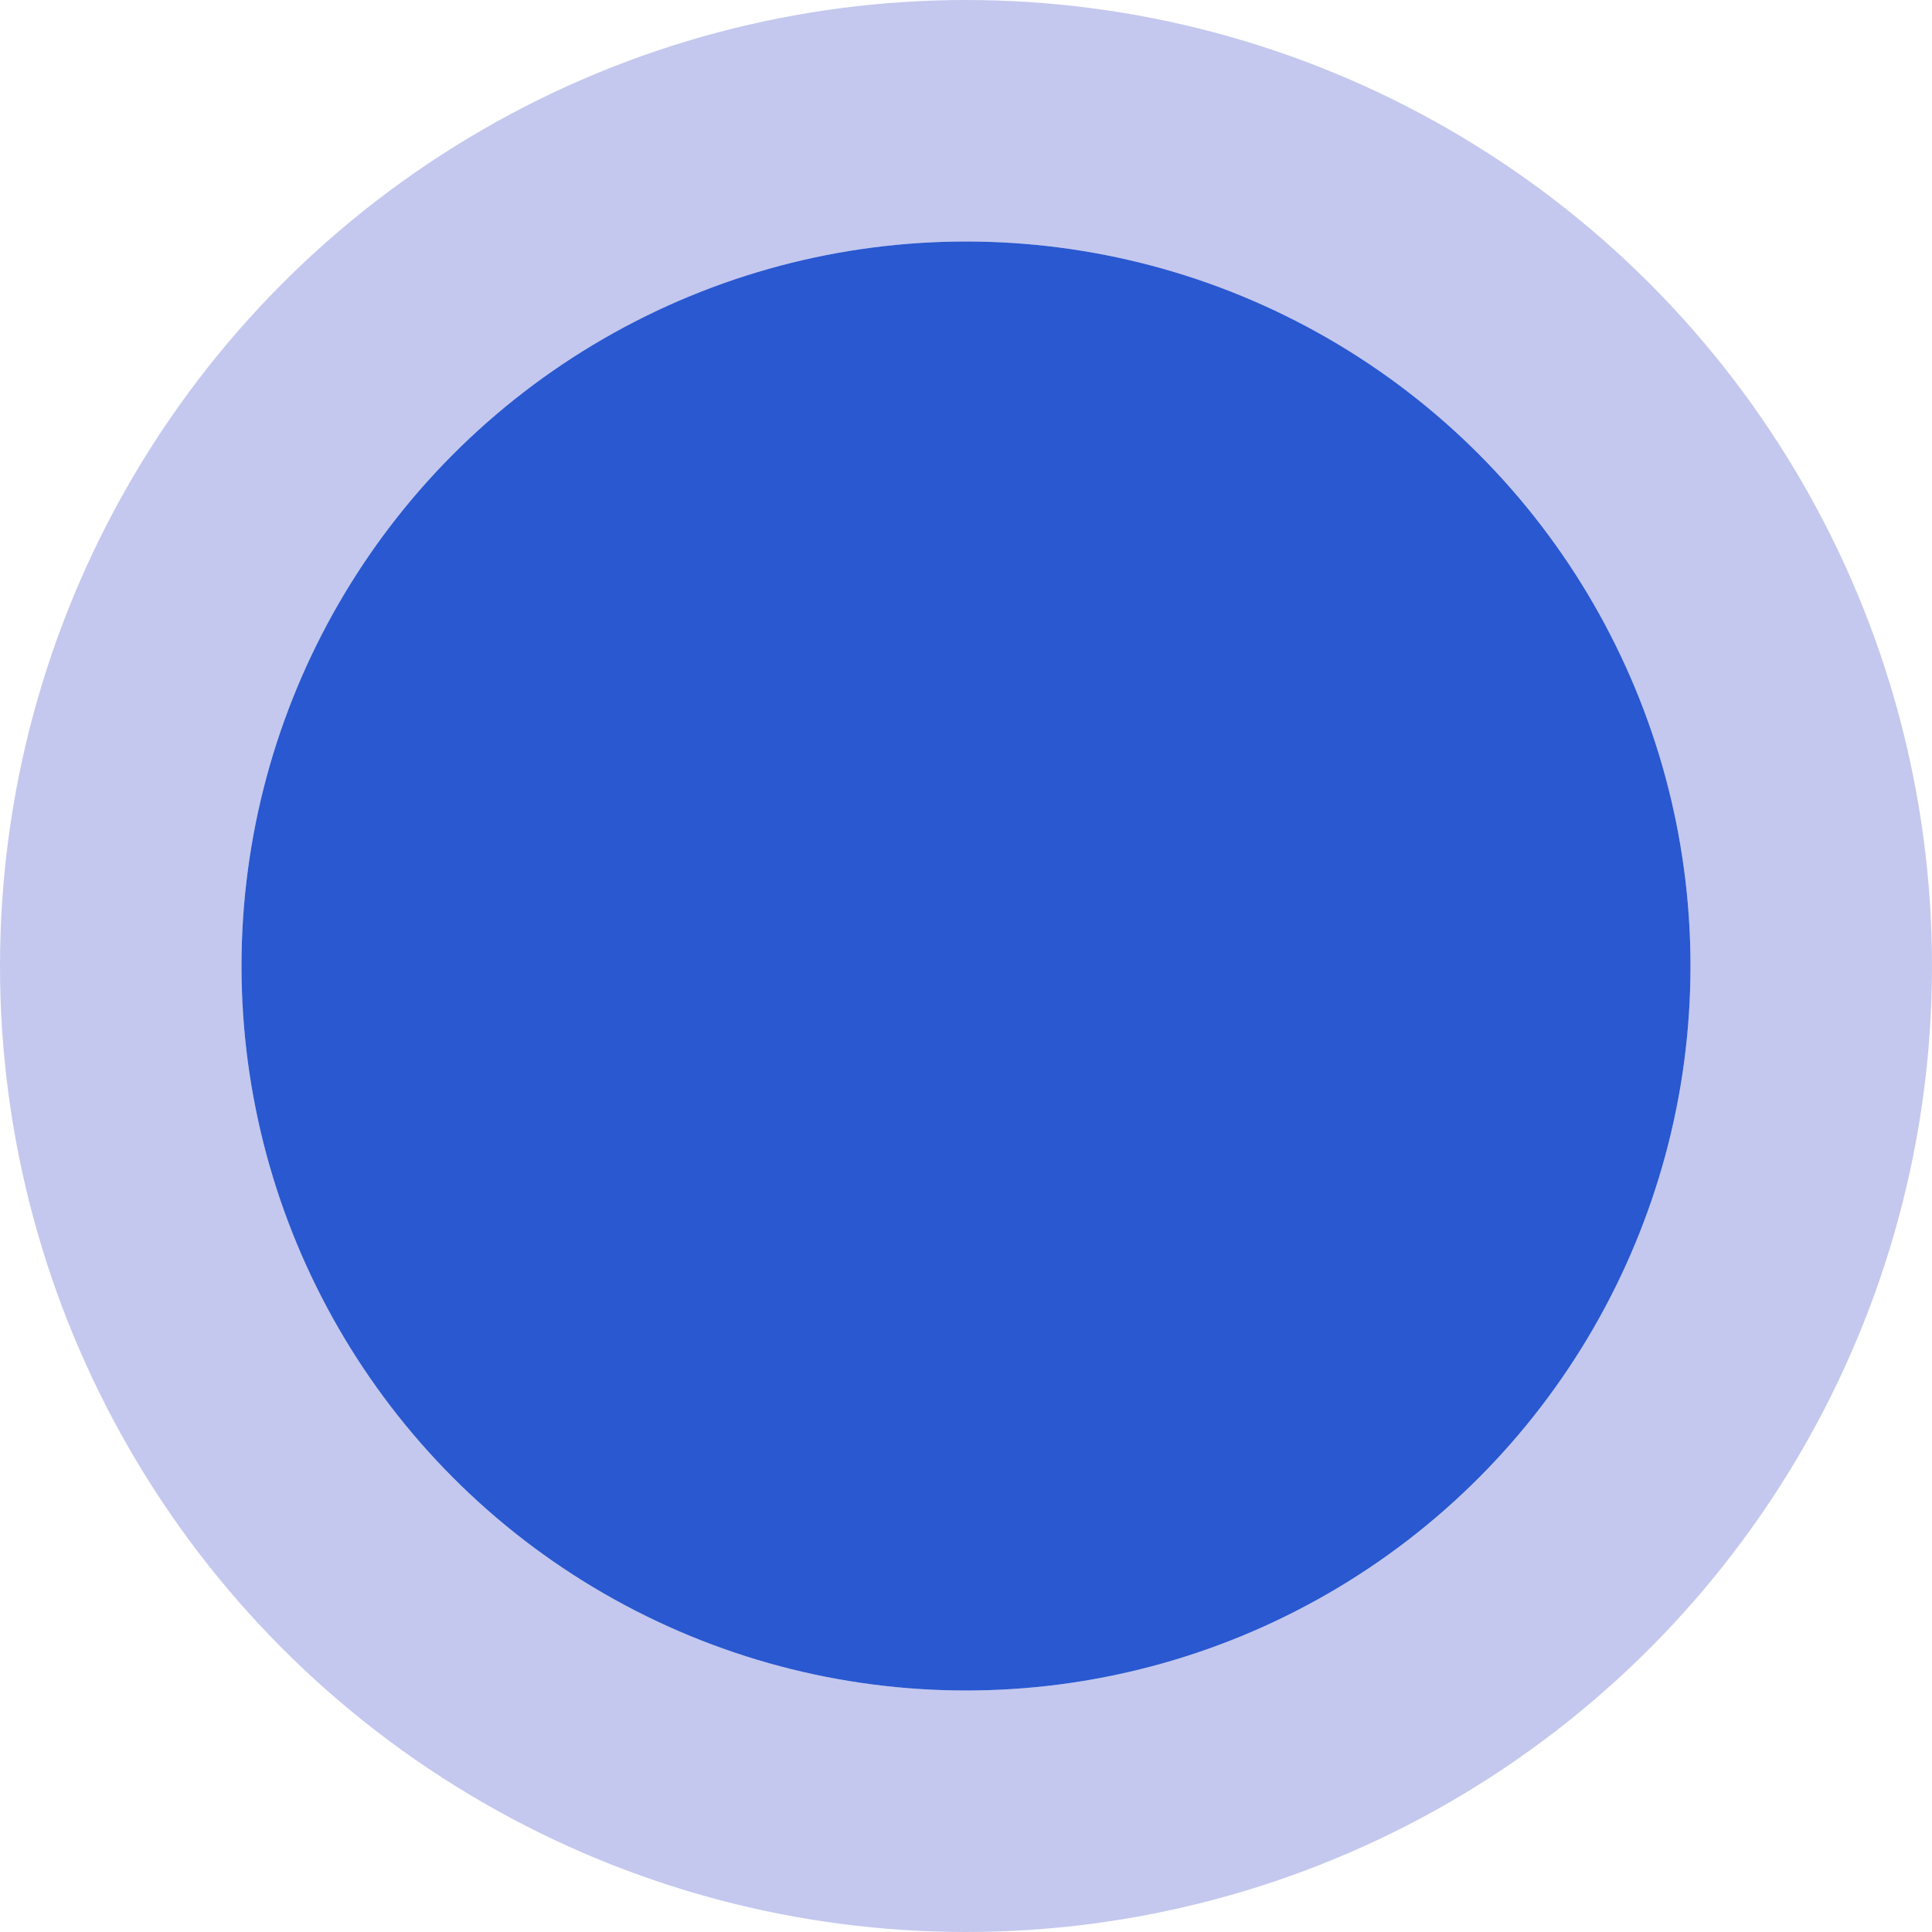 <?xml version="1.0" encoding="UTF-8"?> <svg xmlns="http://www.w3.org/2000/svg" width="40" height="40" viewBox="0 0 40 40" fill="none"><circle cx="20" cy="20" r="15" fill="#2958D0"></circle><circle cx="20" cy="20" r="17.5" stroke="#3444C7" stroke-opacity="0.29" stroke-width="5"></circle></svg> 